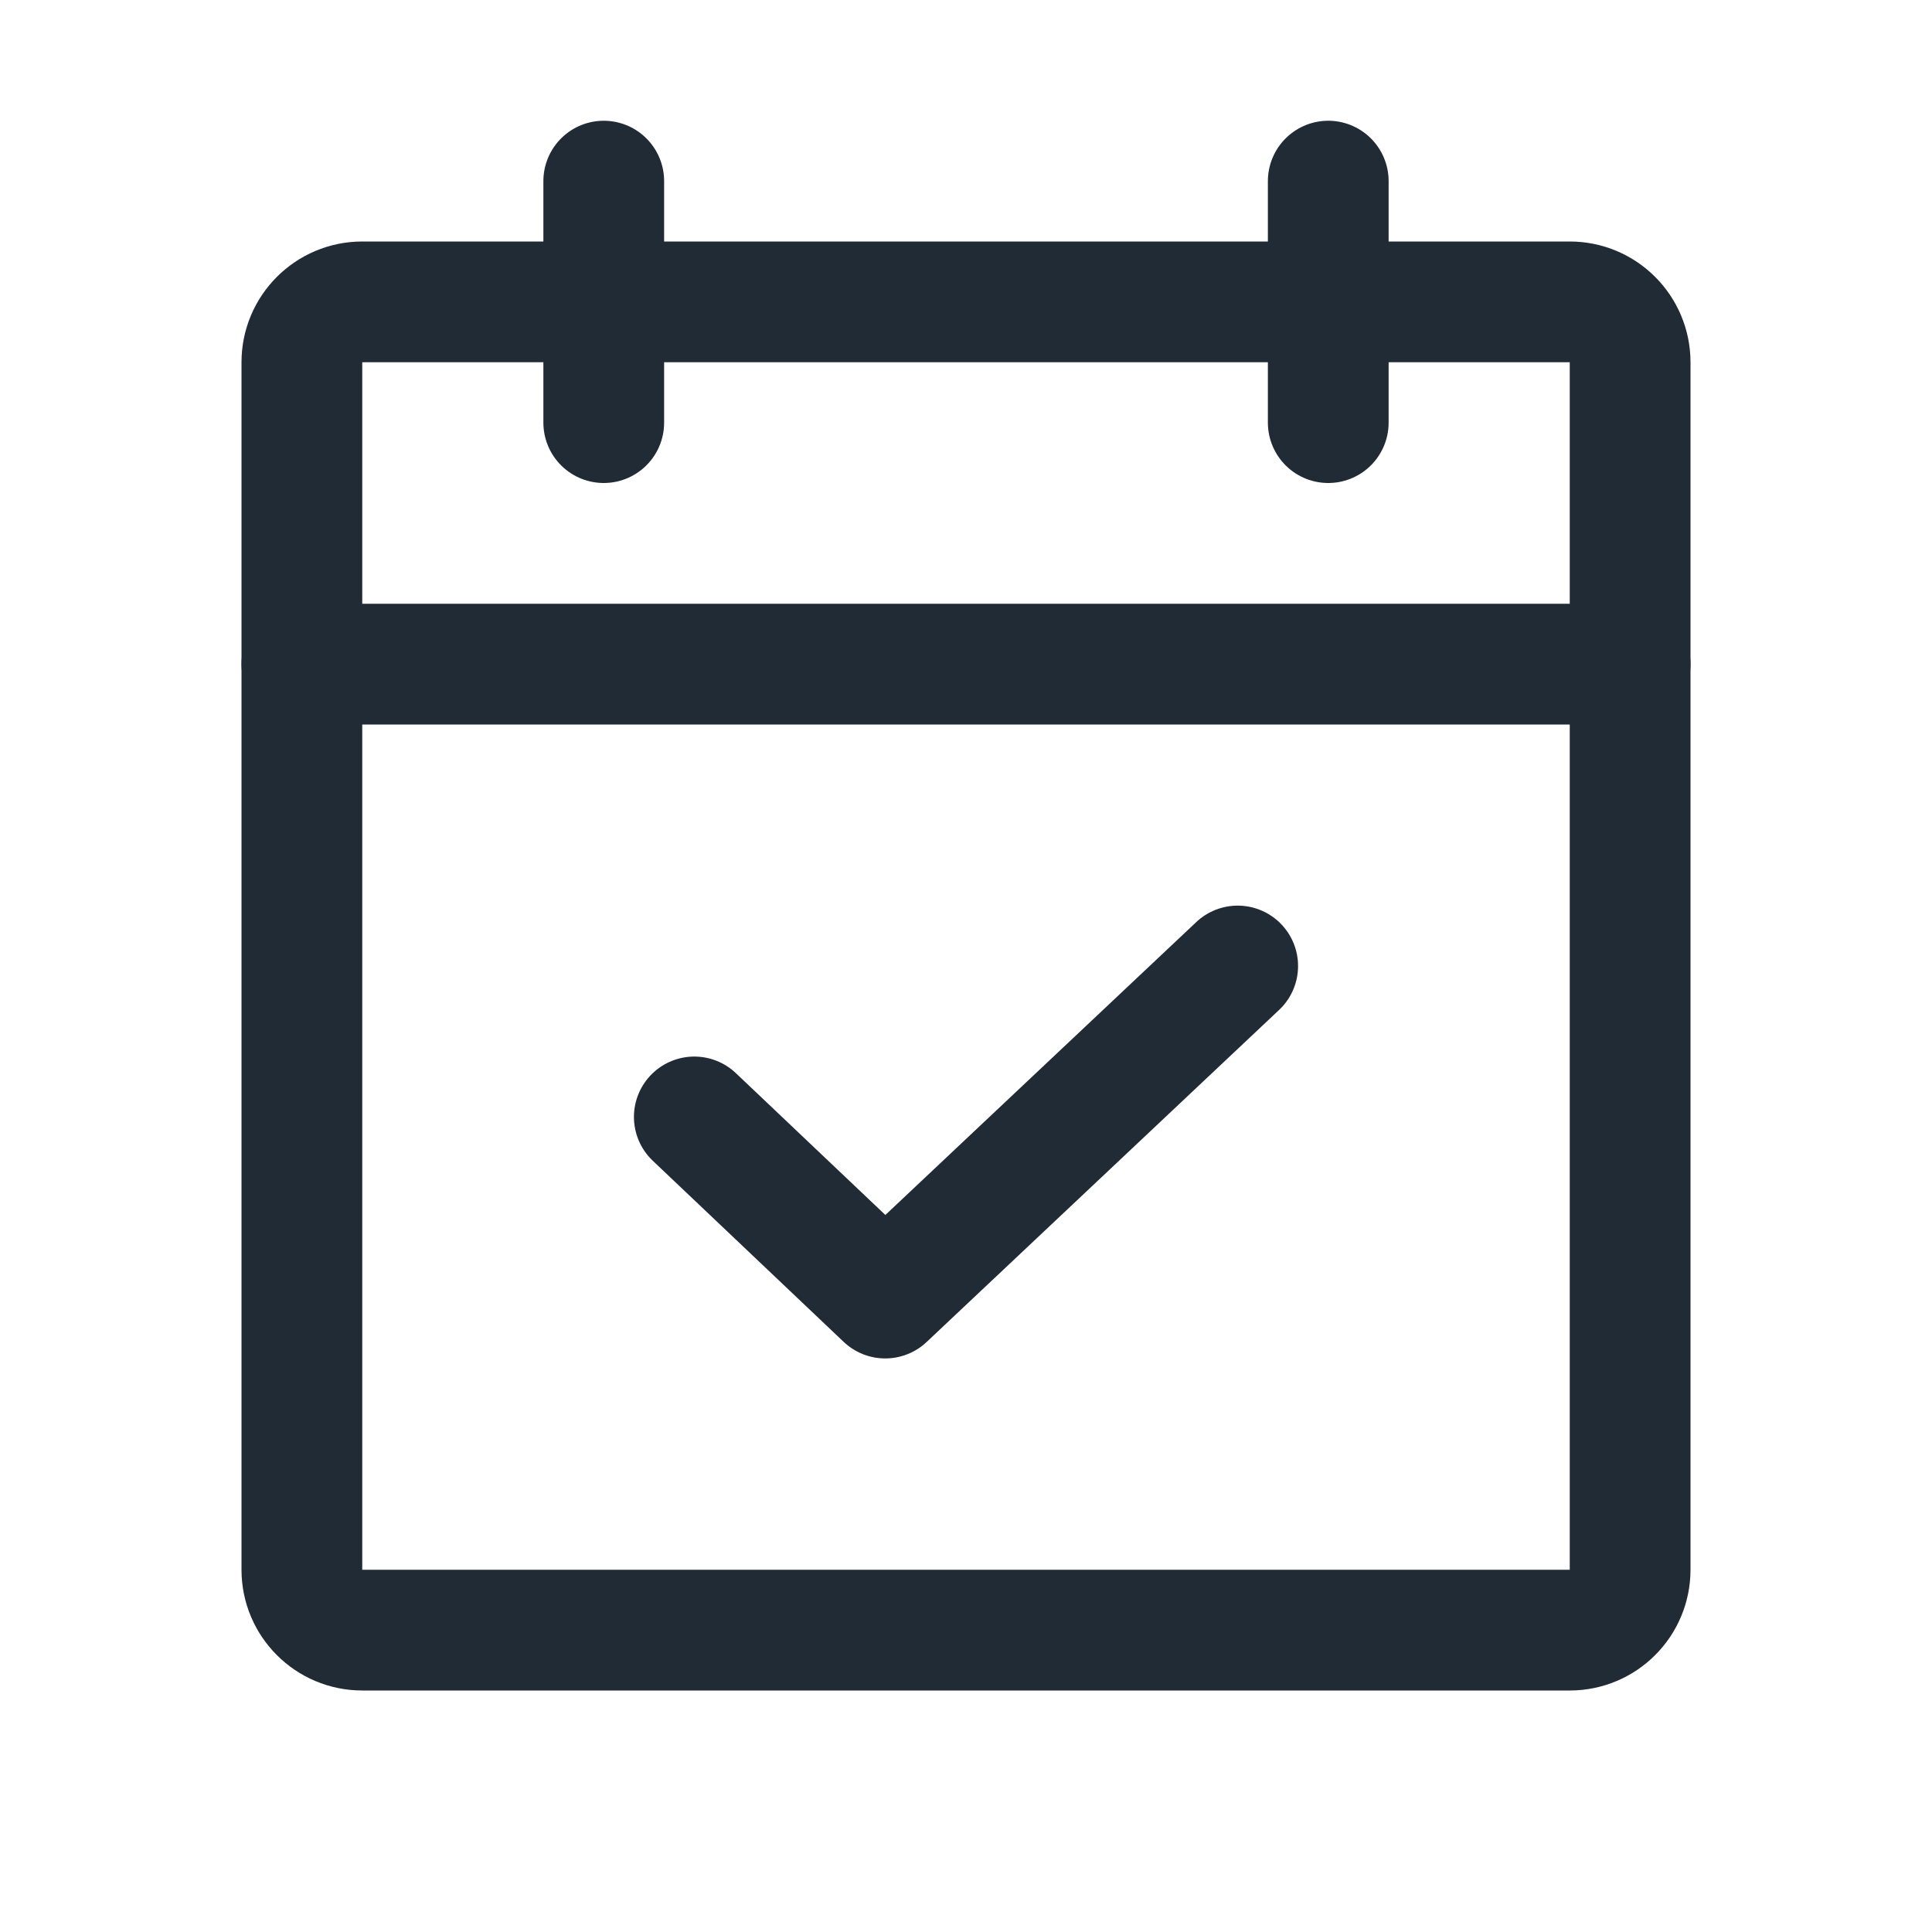 <svg width="32" height="32" viewBox="0 0 32 32" fill="none" xmlns="http://www.w3.org/2000/svg">
<path d="M26 5H6C5.448 5 5 5.448 5 6V26C5 26.552 5.448 27 6 27H26C26.552 27 27 26.552 27 26V6C27 5.448 26.552 5 26 5Z" stroke="#212B36" stroke-width="2" stroke-linecap="round" stroke-linejoin="round"/>
<path d="M22 3V7" stroke="#212B36" stroke-width="2" stroke-linecap="round" stroke-linejoin="round"/>
<path d="M10 3V7" stroke="#212B36" stroke-width="2" stroke-linecap="round" stroke-linejoin="round"/>
<path d="M5 11H27" stroke="#212B36" stroke-width="2" stroke-linecap="round" stroke-linejoin="round"/>
<path d="M20.5 16L14.662 21.5L11.5 18.5" stroke="#212B36" stroke-width="2" stroke-linecap="round" stroke-linejoin="round"/>
</svg>
